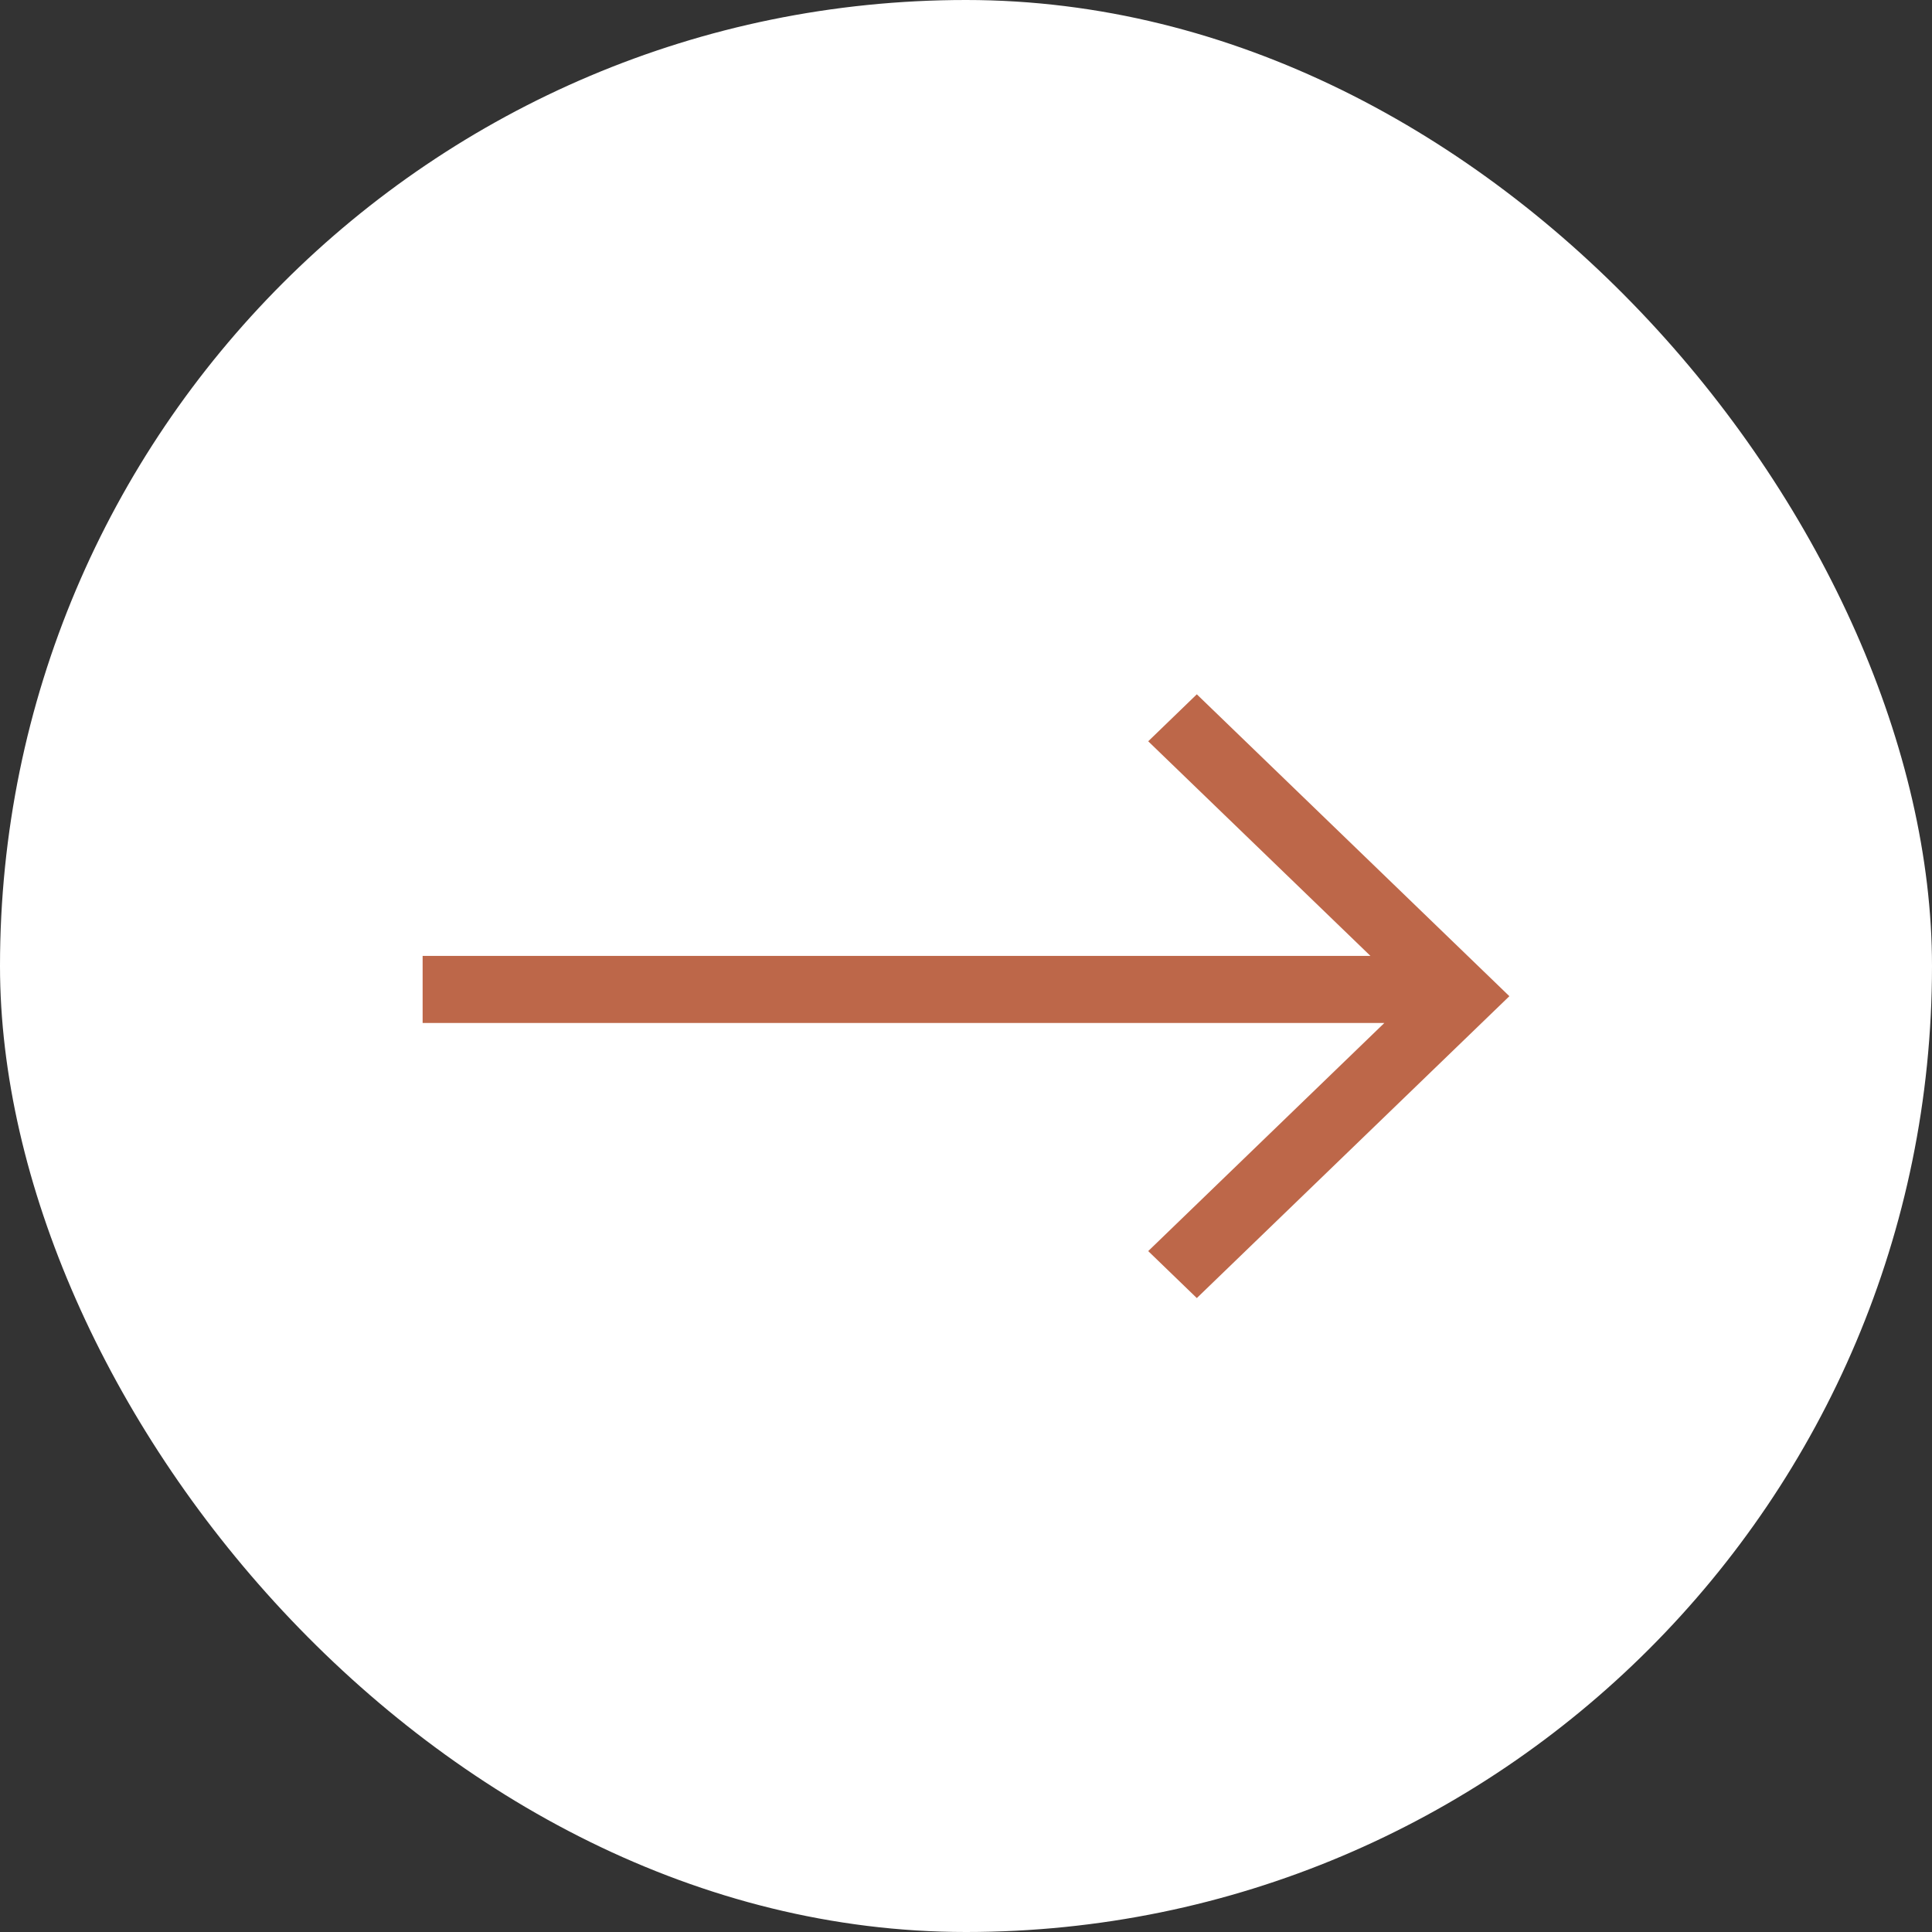 <svg width="32" height="32" viewBox="0 0 32 32" fill="none" xmlns="http://www.w3.org/2000/svg">
	<rect x="0" y="0" width="32" height="32" fill="#333333" stroke="none"/>
	<rect width="32" height="32" rx="16" fill="white" style="fill:white;fill-opacity:1;" />
	<path
		d="M22.699 15.833H7V16.944H22.929L19.018 20.722L19.823 21.5L25 16.5L19.823 11.5L19.018 12.278L22.699 15.833Z"
		fill="#BD6749" style="fill:#BD6749;fill-opacity:1;" />
</svg>